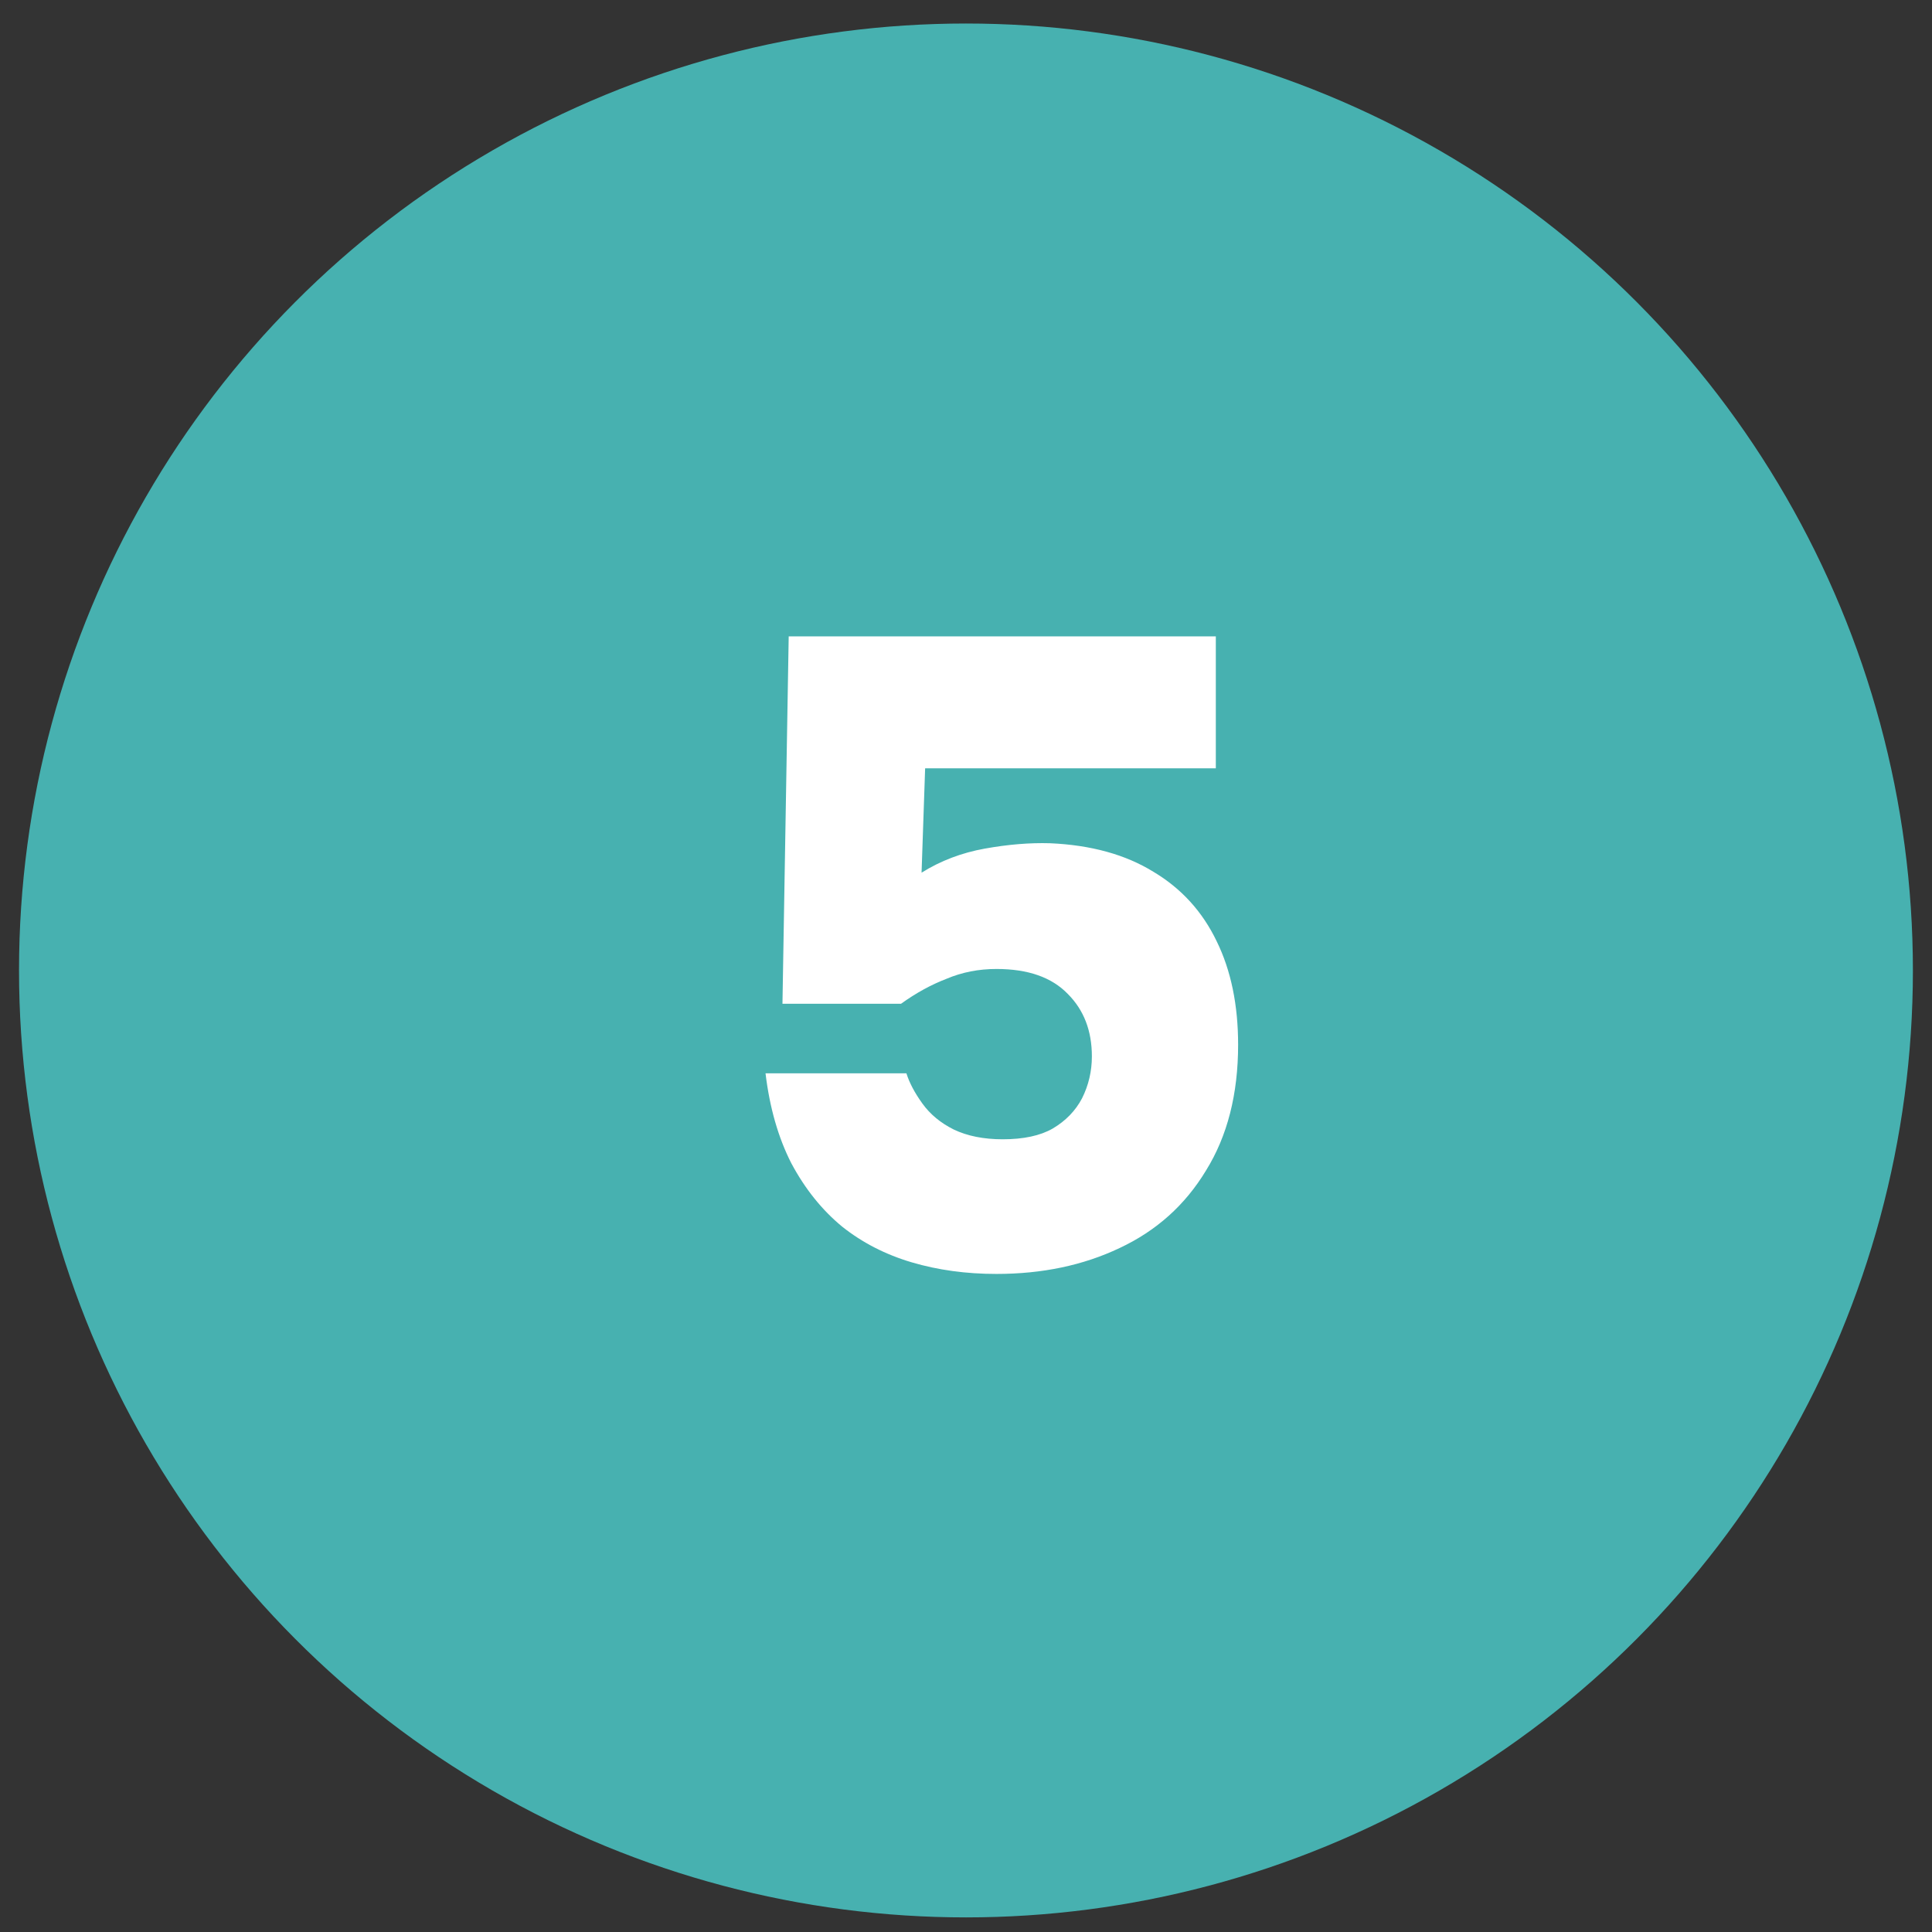 <svg width="52" height="52" viewBox="0 0 52 52" fill="none" xmlns="http://www.w3.org/2000/svg">
<rect x="0" y="0" width="52" height="52" fill="#333333" stroke="none"/>
<circle cx="25.999" cy="26.12" r="25.487" fill="#47B1B0"/>
<path d="M26.82 34.288C26.004 34.288 25.244 34.184 24.54 33.976C23.836 33.768 23.212 33.448 22.668 33.016C22.124 32.568 21.668 32 21.3 31.312C20.948 30.624 20.716 29.816 20.604 28.888H24.396C24.476 29.144 24.62 29.416 24.828 29.704C25.036 29.992 25.316 30.224 25.668 30.4C26.036 30.576 26.476 30.664 26.988 30.664C27.548 30.664 27.996 30.568 28.332 30.376C28.684 30.168 28.948 29.896 29.124 29.56C29.3 29.208 29.388 28.832 29.388 28.432C29.388 27.744 29.172 27.184 28.74 26.752C28.308 26.304 27.668 26.08 26.82 26.08C26.34 26.08 25.892 26.168 25.476 26.344C25.06 26.504 24.652 26.728 24.252 27.016H21.06L21.228 17.128H32.724V20.68H24.9L24.804 23.488C25.316 23.168 25.884 22.952 26.508 22.84C27.132 22.728 27.716 22.68 28.26 22.696C29.364 22.744 30.292 23 31.044 23.464C31.796 23.912 32.364 24.536 32.748 25.336C33.132 26.12 33.324 27.048 33.324 28.12C33.324 29.448 33.036 30.576 32.46 31.504C31.9 32.432 31.124 33.128 30.132 33.592C29.156 34.056 28.052 34.288 26.82 34.288Z" fill="white"/>
</svg>
